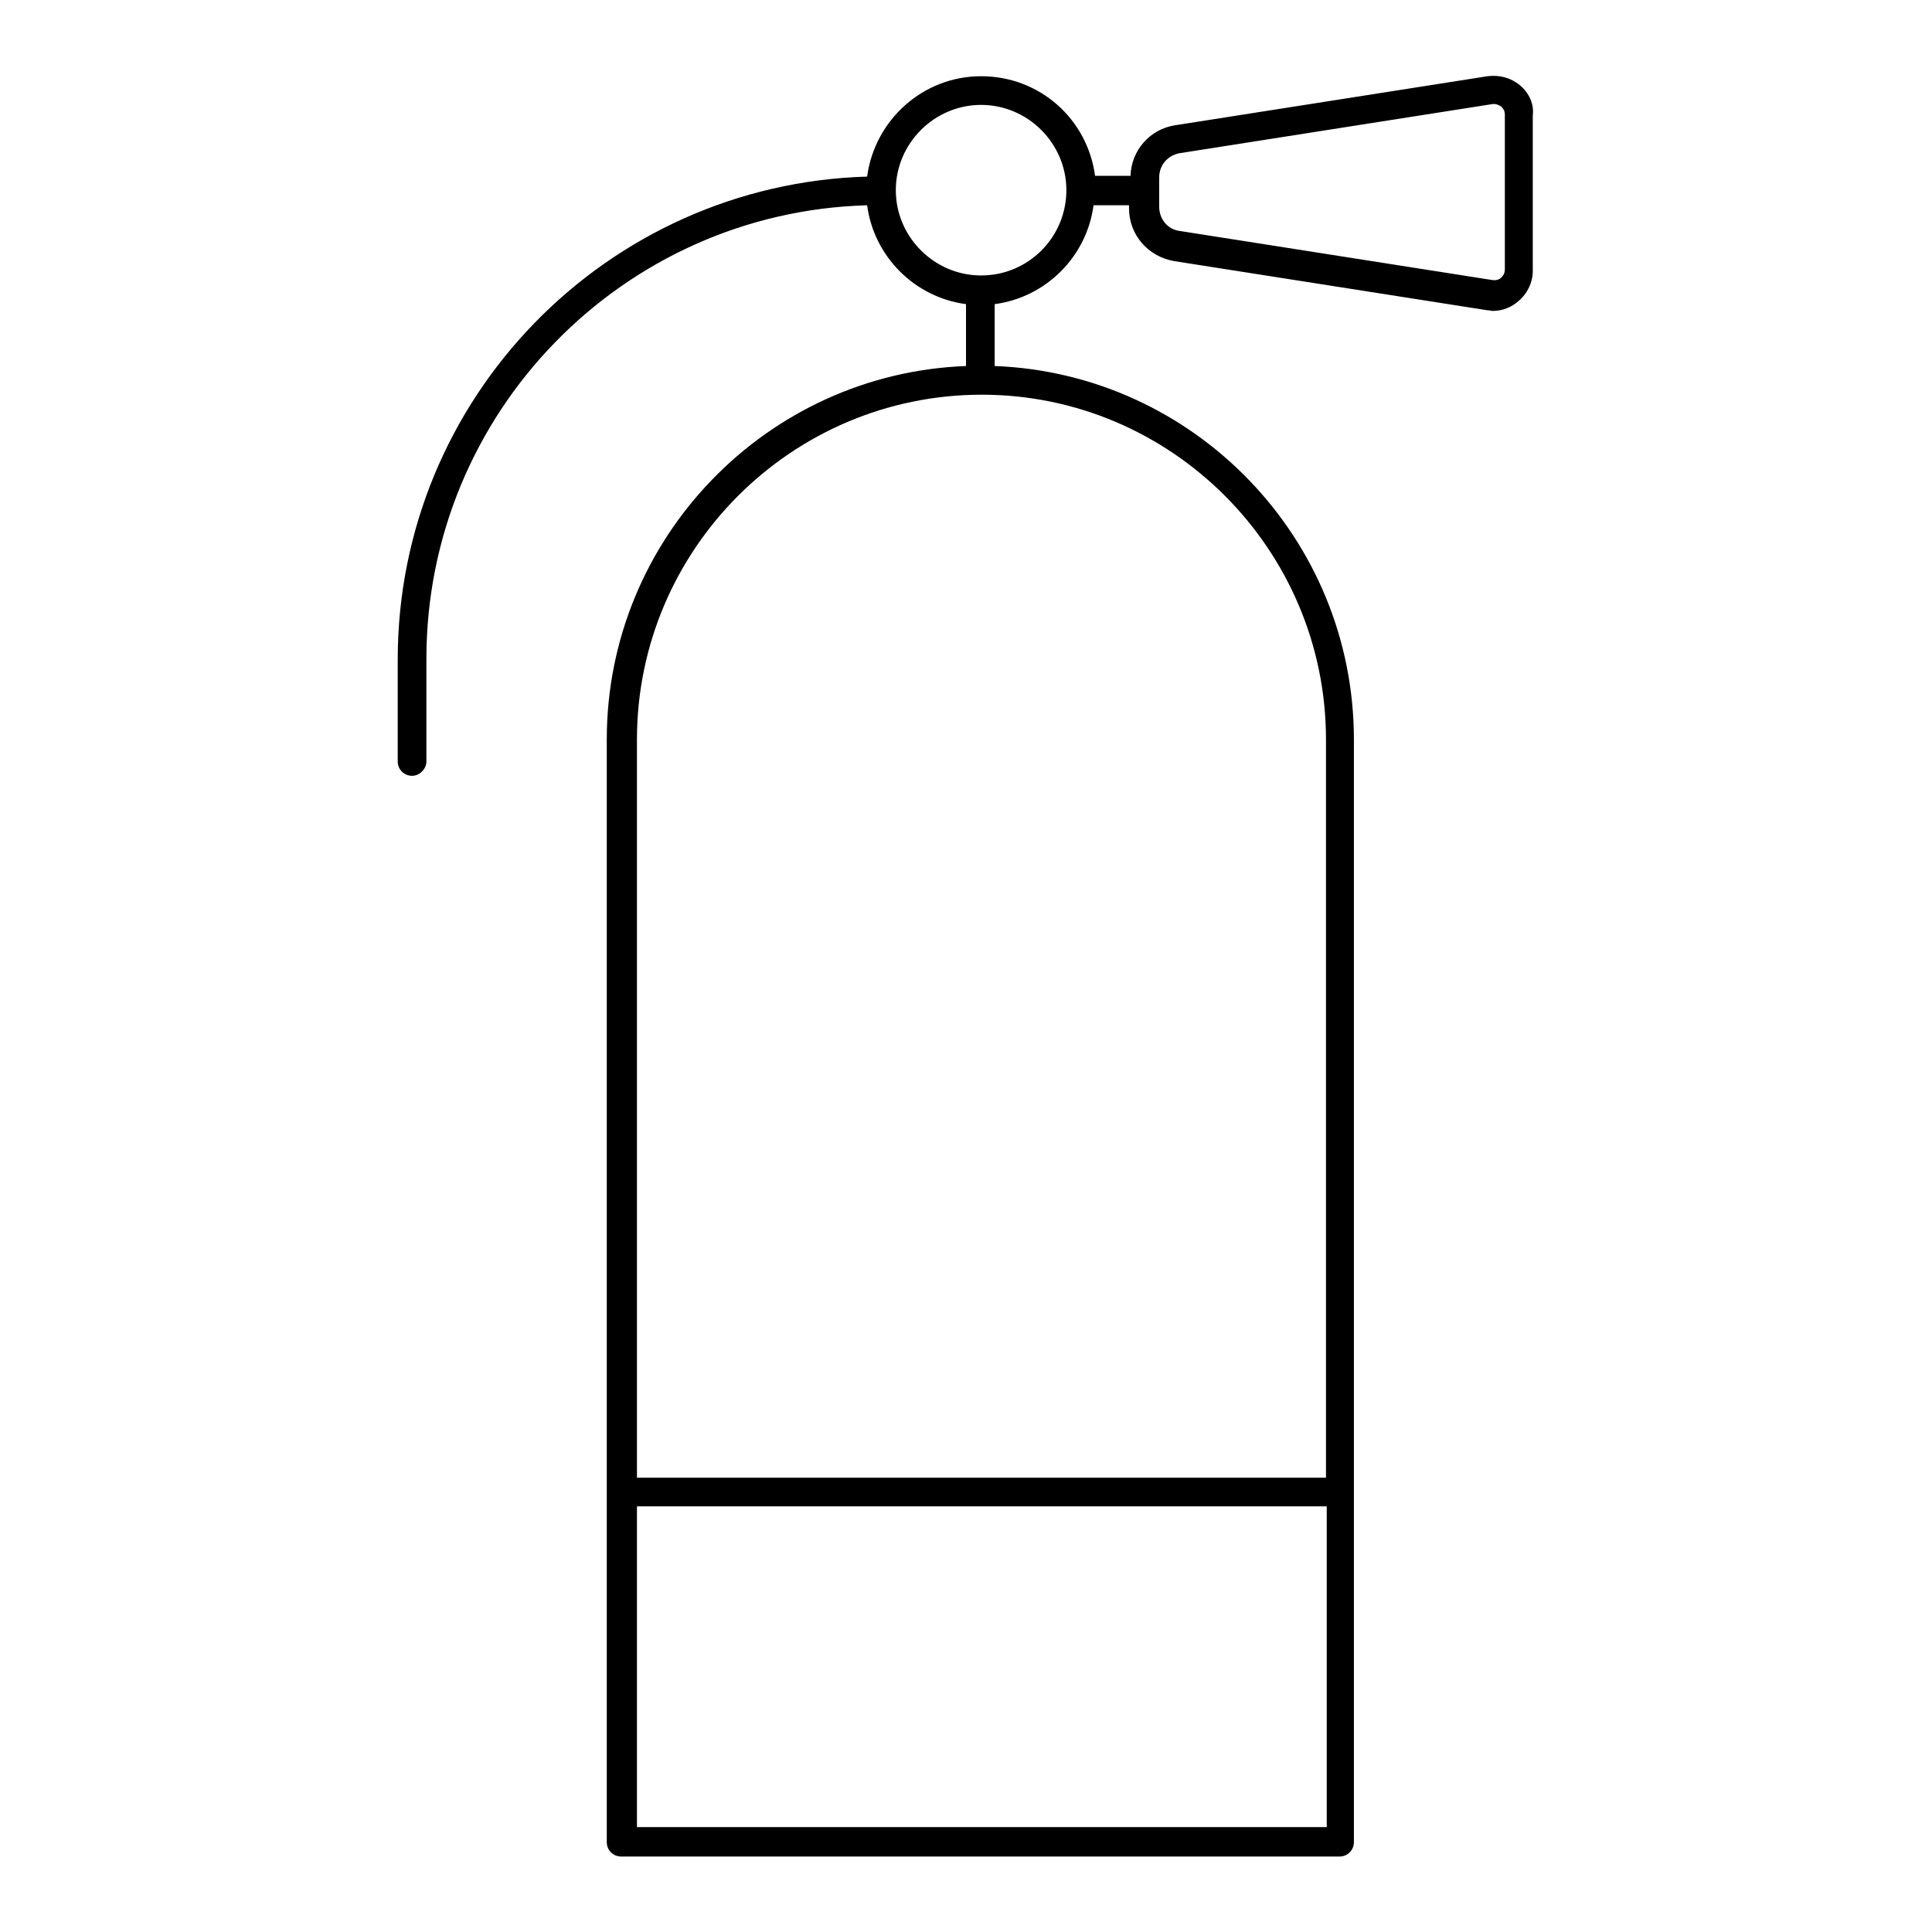 <?xml version="1.0" encoding="utf-8"?>
<!-- Svg Vector Icons : http://www.onlinewebfonts.com/icon -->
<!DOCTYPE svg PUBLIC "-//W3C//DTD SVG 1.1//EN" "http://www.w3.org/Graphics/SVG/1.1/DTD/svg11.dtd">
<svg version="1.1" xmlns="http://www.w3.org/2000/svg" xmlns:xlink="http://www.w3.org/1999/xlink" x="0px" y="0px" viewBox="0 0 256 256" enable-background="new 0 0 256 256" xml:space="preserve">
<g><g><path fill="#000000" d="M201.4,11.3c-1.2-1-2.7-1.4-4.3-1.2l-41.4,6.5c-3.3,0.5-5.8,3.3-5.9,6.7h-4.7c-1-7.5-7.3-13.2-15.1-13.2c-7.7,0-14.1,5.8-15.1,13.3c-34.5,1-62.2,29.3-62.2,64v13.5c0,1.1,0.9,1.9,1.9,1.9s1.9-0.9,1.9-1.9V87.3c0-32.6,26-59.2,58.4-60.1c0.9,6.8,6.3,12.2,13.1,13.1v8.2c-26.4,1-47.6,22.8-47.6,49.5v146.1c0,1.1,0.9,1.9,1.9,1.9h95.2c1.1,0,1.9-0.9,1.9-1.9V98c0-26.7-21.2-48.5-47.6-49.5v-8.2c6.8-0.9,12.2-6.3,13.1-13.1h4.7v0.4c0,3.5,2.5,6.4,6,7l41.4,6.5c0.3,0,0.6,0.1,0.8,0.1c1.3,0,2.5-0.5,3.4-1.3c1.2-1,1.9-2.5,1.9-4V15.3C203.3,13.8,202.6,12.3,201.4,11.3z M84.4,242.1v-42.5h91.4v42.5H84.4L84.4,242.1z M175.7,98v97.8H84.4V98c0-25.2,20.5-45.7,45.7-45.7C155.2,52.3,175.7,72.8,175.7,98z M130,36.5c-6.2,0-11.3-5.1-11.3-11.3s5.1-11.3,11.3-11.3s11.3,5.1,11.3,11.3S136.3,36.5,130,36.5z M199.4,35.7c0,0.6-0.3,0.9-0.5,1.1c-0.2,0.2-0.6,0.4-1.2,0.3l-41.4-6.5c-1.6-0.2-2.7-1.6-2.7-3.2v-3.9c0-1.6,1.1-2.9,2.7-3.2l41.4-6.5c0.6-0.1,1,0.2,1.2,0.3c0.2,0.2,0.5,0.5,0.5,1.1V35.7L199.4,35.7z"/></g></g>
</svg>